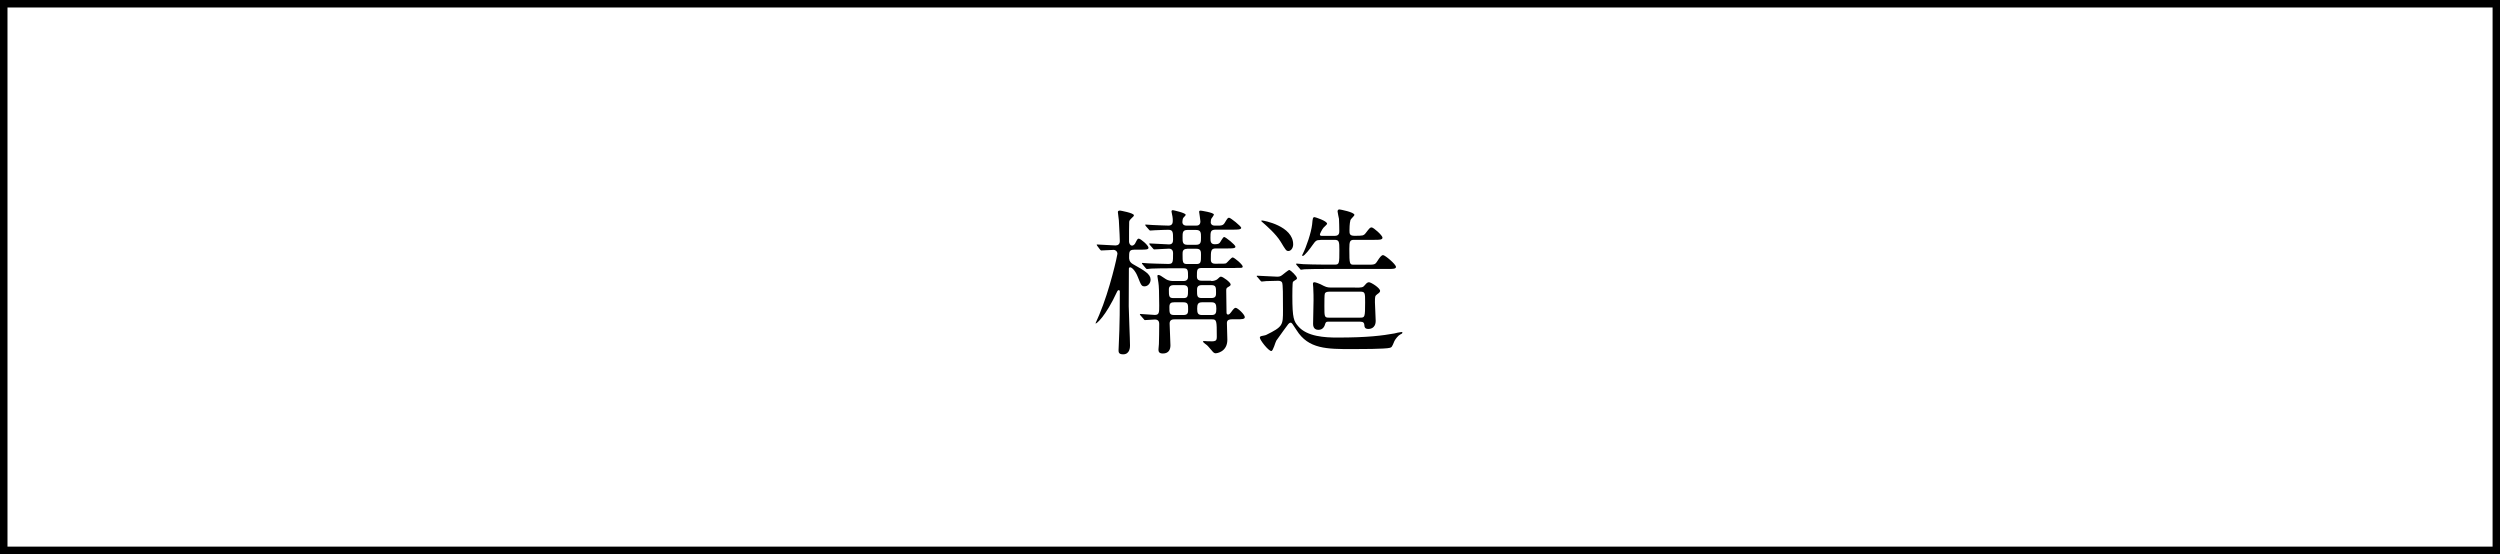 <?xml version="1.0" encoding="UTF-8"?>
<svg id="_レイヤー_1" data-name="レイヤー 1" xmlns="http://www.w3.org/2000/svg" viewBox="0 0 333.87 74">
  <rect x="0" y="0" width="333.87" height="74" fill="#808080" stroke="none"/>
  <defs>
    <style>
      .cls-1 {
        fill: #fff;
      }
    </style>
  </defs>
  <g>
    <rect class="cls-1" x=".5" y=".5" width="332.88" height="73"/>
    <path d="M332.88,1V73H1V1H332.88m1-1H0V74H333.87V0h0Z"/>
  </g>
  <g>
    <path d="M151.44,33.35c-.65,0-.65,.31-.65,1.05,0,.17,0,.59,.52,.88,1.53,.86,2.35,1.32,2.35,2.06,0,.48-.36,.9-.8,.9-.4,0-.46-.13-.9-1.24-.36-.92-.84-1.3-1.01-1.3-.06,0-.19,.02-.19,.17,0,.71-.02,4.22-.02,5.02,0,.76,.17,4.41,.17,5.25,0,.19,0,1.18-.92,1.18-.61,0-.61-.31-.61-.57,0-.04,.02-.25,.02-.46,.15-2.94,.15-5.75,.15-7.37,0-.15-.1-.17-.15-.17-.1,0-.15,.08-.19,.15-1.64,3.53-2.79,4.3-2.86,4.3-.04,0-.04-.02-.04-.04s.4-.9,.48-1.09c1.45-3.42,2.44-8,2.44-8.17,0-.34-.29-.53-.48-.53-.25,0-1.53,.08-1.68,.08-.06,0-.08-.04-.17-.13l-.36-.48s-.08-.11-.08-.15,.04-.04,.06-.04c.36,0,2.04,.13,2.44,.13,.32,0,.59-.15,.59-.57,0-.04-.04-1.43-.13-2.79,0-.15-.13-.9-.13-1.09,0-.1,.04-.21,.29-.21,.02,0,1.85,.32,1.85,.63,0,.11-.13,.23-.19,.27-.38,.38-.42,.42-.44,.63-.02,.13-.02,1.74-.02,2.62,0,.23,.15,.53,.4,.53s.42-.27,.46-.38c.25-.48,.29-.55,.44-.55,.25,0,1.3,.9,1.3,1.22,0,.25-.42,.25-1.01,.25h-.95Zm10.33,4.18c.57,0,.82-.25,.86-.29,.27-.25,.29-.29,.44-.29,.25,0,1.28,.76,1.28,1.03,0,.15-.06,.19-.38,.38-.19,.1-.21,.23-.21,.46s.04,2.46,.04,2.94c0,.23,.15,.25,.21,.25,.15,0,.27-.15,.38-.29,.38-.53,.5-.61,.63-.61,.27,0,1.22,.9,1.22,1.24,0,.29-.4,.29-1.11,.29h-.59c-.19,0-.69,0-.69,.48,0,.34,.06,1.89,.06,2.25,0,1.66-1.47,1.81-1.53,1.81-.08,0-.23,0-.4-.19-.13-.13-.63-.76-.78-.88-.06-.06-.55-.38-.55-.5,0-.06,.13-.06,.15-.06,.06,0,.29,0,.38,.02,1.2,.06,1.32,0,1.32-.63,0-2.12-.02-2.29-.63-2.29h-5.02c-.19,0-.65,0-.65,.55,0,.42,.11,2.46,.11,2.92,0,.5-.19,1.09-1.01,1.09-.55,0-.59-.29-.59-.55,.02-.15,.04-.5,.06-.71,.02-.25,.04-2.2,.04-2.71,0-.23-.08-.57-.57-.57-.19,0-1.18,.08-1.34,.08-.06,0-.1-.06-.17-.15l-.42-.48c-.08-.08-.08-.1-.08-.13,0-.04,.04-.06,.06-.06,.29,0,1.64,.13,1.93,.13,.59,0,.59-.32,.59-1.26,0-1.64-.04-2.67-.11-3.07,0-.11-.13-.69-.13-.84,0-.04,0-.17,.1-.17,.21,0,.36,.1,.97,.52,.1,.06,.4,.29,1.03,.29h1.36c.15,0,.63,0,.63-.55,0-.88,0-1.15-.59-1.15h-1.79c-.61,0-1.64,0-2.5,.04-.06,0-.57,.06-.61,.06-.06,0-.11-.06-.19-.15l-.4-.48c-.08-.08-.08-.1-.08-.13,0-.04,.04-.06,.06-.06,.11,0,.65,.06,.78,.06,.19,0,1.91,.08,2.67,.08,.65,0,.65-.21,.65-1.45,0-.19-.06-.59-.55-.59-.31,0-1.76,.1-1.97,.1-.06,0-.1-.04-.17-.13l-.42-.48q-.08-.11-.08-.15s.04-.04,.06-.04c.38,0,2.16,.13,2.58,.13s.55-.23,.55-.63c0-1.03,0-1.32-.67-1.32-.06,0-1.05,.02-1.76,.06-.08,0-.57,.04-.61,.04-.08,0-.13-.04-.19-.13l-.42-.48q-.08-.11-.08-.15s.04-.04,.08-.04c.13,0,.78,.06,.92,.06,.69,.04,1.97,.08,2.12,.08,.42,0,.57-.25,.57-.59,0-.17,0-.42-.04-.61,0-.08-.13-.57-.13-.67,0-.15,.06-.19,.19-.19,.04,0,1.7,.36,1.7,.61,0,.08-.06,.15-.32,.42-.08,.11-.12,.44-.12,.57,0,.25,.17,.46,.54,.46h1.26c.21,0,.61,0,.61-.57,0-.19-.17-1.2-.17-1.26,0-.13,.06-.17,.21-.17,.04,0,1.76,.25,1.76,.53,0,.08-.27,.46-.34,.55-.06,.13-.08,.4-.08,.52,0,.08,.08,.4,.52,.4h.48c.34,0,.65,0,.86-.36,.38-.63,.42-.69,.59-.69,.21,0,1.62,1.15,1.62,1.34,0,.25-.5,.25-1.13,.25h-2.27c-.71,0-.71,.31-.71,1.09,0,.44,0,.86,.59,.86,.15,0,.46,0,.63-.17,.1-.08,.44-.8,.61-.8,.19,0,1.51,1.05,1.51,1.3,0,.23-.44,.23-1.11,.23h-1.53c-.65,0-.65,.36-.65,1.45,0,.23,.02,.59,.57,.59,1.18,0,1.32,0,1.47-.06,.15-.08,.69-.78,.88-.78,.21,0,1.34,.95,1.34,1.22,0,.17-.17,.17-.32,.17-.1-.02-.65,.02-.78,.02h-4.37c-.65,0-.65,.25-.65,1.13,0,.27,.08,.57,.63,.57h1.26Zm-5.06,.55c-.23,0-.61,.08-.61,.55,0,.92,0,1.18,.61,1.18h1.34c.61,0,.61-.27,.61-1.18,0-.55-.48-.55-.61-.55h-1.34Zm.11,2.29c-.42,0-.65,.1-.65,.63,0,.8,0,1.07,.65,1.07h1.22c.63,0,.63-.34,.63-.76,0-.63,0-.94-.63-.94h-1.22Zm1.74-9.66c-.63,0-.63,.38-.63,.99s0,.99,.63,.99h1.18c.65,0,.65-.38,.65-1.01,0-.57,0-.97-.65-.97h-1.18Zm-.02,2.52c-.61,0-.61,.4-.61,.71,0,1.07,0,1.32,.61,1.32h1.24c.61,0,.61-.27,.61-1.22,0-.42,0-.82-.61-.82h-1.24Zm1.93,4.85c-.61,0-.61,.4-.61,.69,0,.73,0,1.03,.61,1.03h1.32c.61,0,.61-.36,.61-.71,0-.69,0-1.01-.61-1.01h-1.32Zm.06,2.29c-.55,0-.65,.27-.65,.86s.1,.84,.65,.84h1.28c.55,0,.63-.27,.63-.86s-.13-.84-.63-.84h-1.28Z"/>
    <path d="M167.9,37.01q-.08-.11-.08-.15s.04-.04,.06-.04c.38,0,2.27,.13,2.69,.13,.34,0,.46-.06,.71-.25,.08-.08,.82-.65,.88-.65,.17,0,1.05,.82,1.05,1.11,0,.04-.02,.11-.08,.15-.06,.06-.42,.25-.46,.34-.08,.13-.08,1.62-.08,1.89,0,3.02,.21,3.36,.78,4.03,1.18,1.39,3.59,1.51,5.21,1.51,4.16,0,6.05-.27,7.64-.55,.13-.04,.8-.19,.95-.19,.04,0,.12,0,.12,.08,0,.13-.21,.21-.29,.25-.25,.11-.65,.61-.78,.88-.31,.76-.36,.84-.61,.9-.57,.17-4.14,.17-5.02,.17-3.36,0-5.86,0-7.43-2.52-.59-.92-.65-1.01-.8-1.01-.13,0-.25,.13-.31,.19-.15,.17-1.07,1.47-1.6,2.21-.13,.19-.42,1.39-.67,1.39-.38,0-1.53-1.47-1.53-1.79,0-.1,.06-.17,.21-.21,.08-.02,.55-.1,.63-.15,2.25-1.11,2.25-1.3,2.25-3.3s0-3.44-.12-3.7c-.08-.17-.29-.23-.53-.23-.46,0-1.11,.02-1.57,.04-.06,0-.57,.06-.61,.06-.08,0-.11-.04-.19-.13l-.4-.48Zm4.16-3.49c-.29,0-.36-.13-1.03-1.24-.65-1.07-1.93-2.14-2.1-2.31-.04-.04-.5-.42-.5-.46,0-.06,.12-.06,.15-.06,.15,0,4.12,.71,4.12,3.19,0,.5-.31,.88-.63,.88Zm4.28-1.47c-.55,0-.63,.08-1.09,.73-.23,.34-1.03,1.41-1.28,1.41-.06,0-.06-.06-.06-.08,0-.08,.06-.19,.08-.21,.48-.95,1.11-2.81,1.24-3.91,.08-.88,.1-.99,.34-.99,.06,0,1.66,.5,1.66,.88,0,.11-.42,.44-.48,.53-.17,.19-.48,.8-.48,.9,0,.19,.15,.19,.34,.19h1.64c.61,0,.61-.42,.61-.65,0-.31-.02-1.34-.04-1.62-.02-.13-.19-.84-.19-.99,0-.19,.1-.27,.25-.27,.08,0,2,.36,2,.73,0,.13-.5,.55-.53,.69-.13,.46-.13,1.22-.13,1.39,0,.4,0,.71,.65,.71,1.11,0,1.24,0,1.53-.38,.5-.65,.57-.74,.78-.74,.25,0,1.45,1.07,1.45,1.37s-.46,.29-1.09,.29h-2.71c-.54,0-.63,.19-.63,1.2,0,2.12,.04,2.12,.65,2.12h1.72c.97,0,1.07,0,1.36-.46,.32-.5,.55-.82,.78-.82,.25,0,1.72,1.22,1.72,1.58,0,.27-.44,.27-1.11,.27h-8.46c-.5,0-1.93,0-2.65,.04-.06,.02-.38,.06-.46,.06-.06,0-.1-.04-.17-.15l-.42-.48q-.08-.11-.08-.13s.04-.06,.08-.06c.13,0,.76,.08,.9,.08,.61,.02,1.7,.06,2.9,.06h1.3c.61,0,.61-.17,.61-1.97,0-1.13-.04-1.34-.67-1.34h-1.85Zm4.62,6.36c.94,0,1.05,0,1.34-.36,.15-.19,.32-.36,.52-.36,.27,0,1.49,.76,1.49,1.16,0,.13-.1,.25-.38,.44-.31,.23-.31,.32-.31,1.09,0,.34,.1,2.06,.1,2.46,0,1.09-.86,1.09-.97,1.09-.5,0-.53-.27-.55-.57-.02-.21-.1-.4-.55-.4h-4.24c-.19,0-.34,0-.42,.25-.08,.31-.27,.84-.92,.84-.23,0-.71-.08-.71-.78,0-.44,.06-2.65,.06-3.15,0-.29,0-1.15-.04-1.74,0-.06-.04-.38-.04-.46,0-.15,.06-.23,.19-.23,.17,0,.69,.21,.82,.27,.69,.36,.86,.44,1.37,.44h3.23Zm-3.46,.55c-.17,0-.46,0-.57,.25-.06,.13-.06,1.11-.06,1.66,0,1.39,0,1.55,.57,1.55h4.24c.59,0,.63-.08,.63-2.02,0-1.3,0-1.45-.67-1.45h-4.14Z"/>
  </g>
</svg>